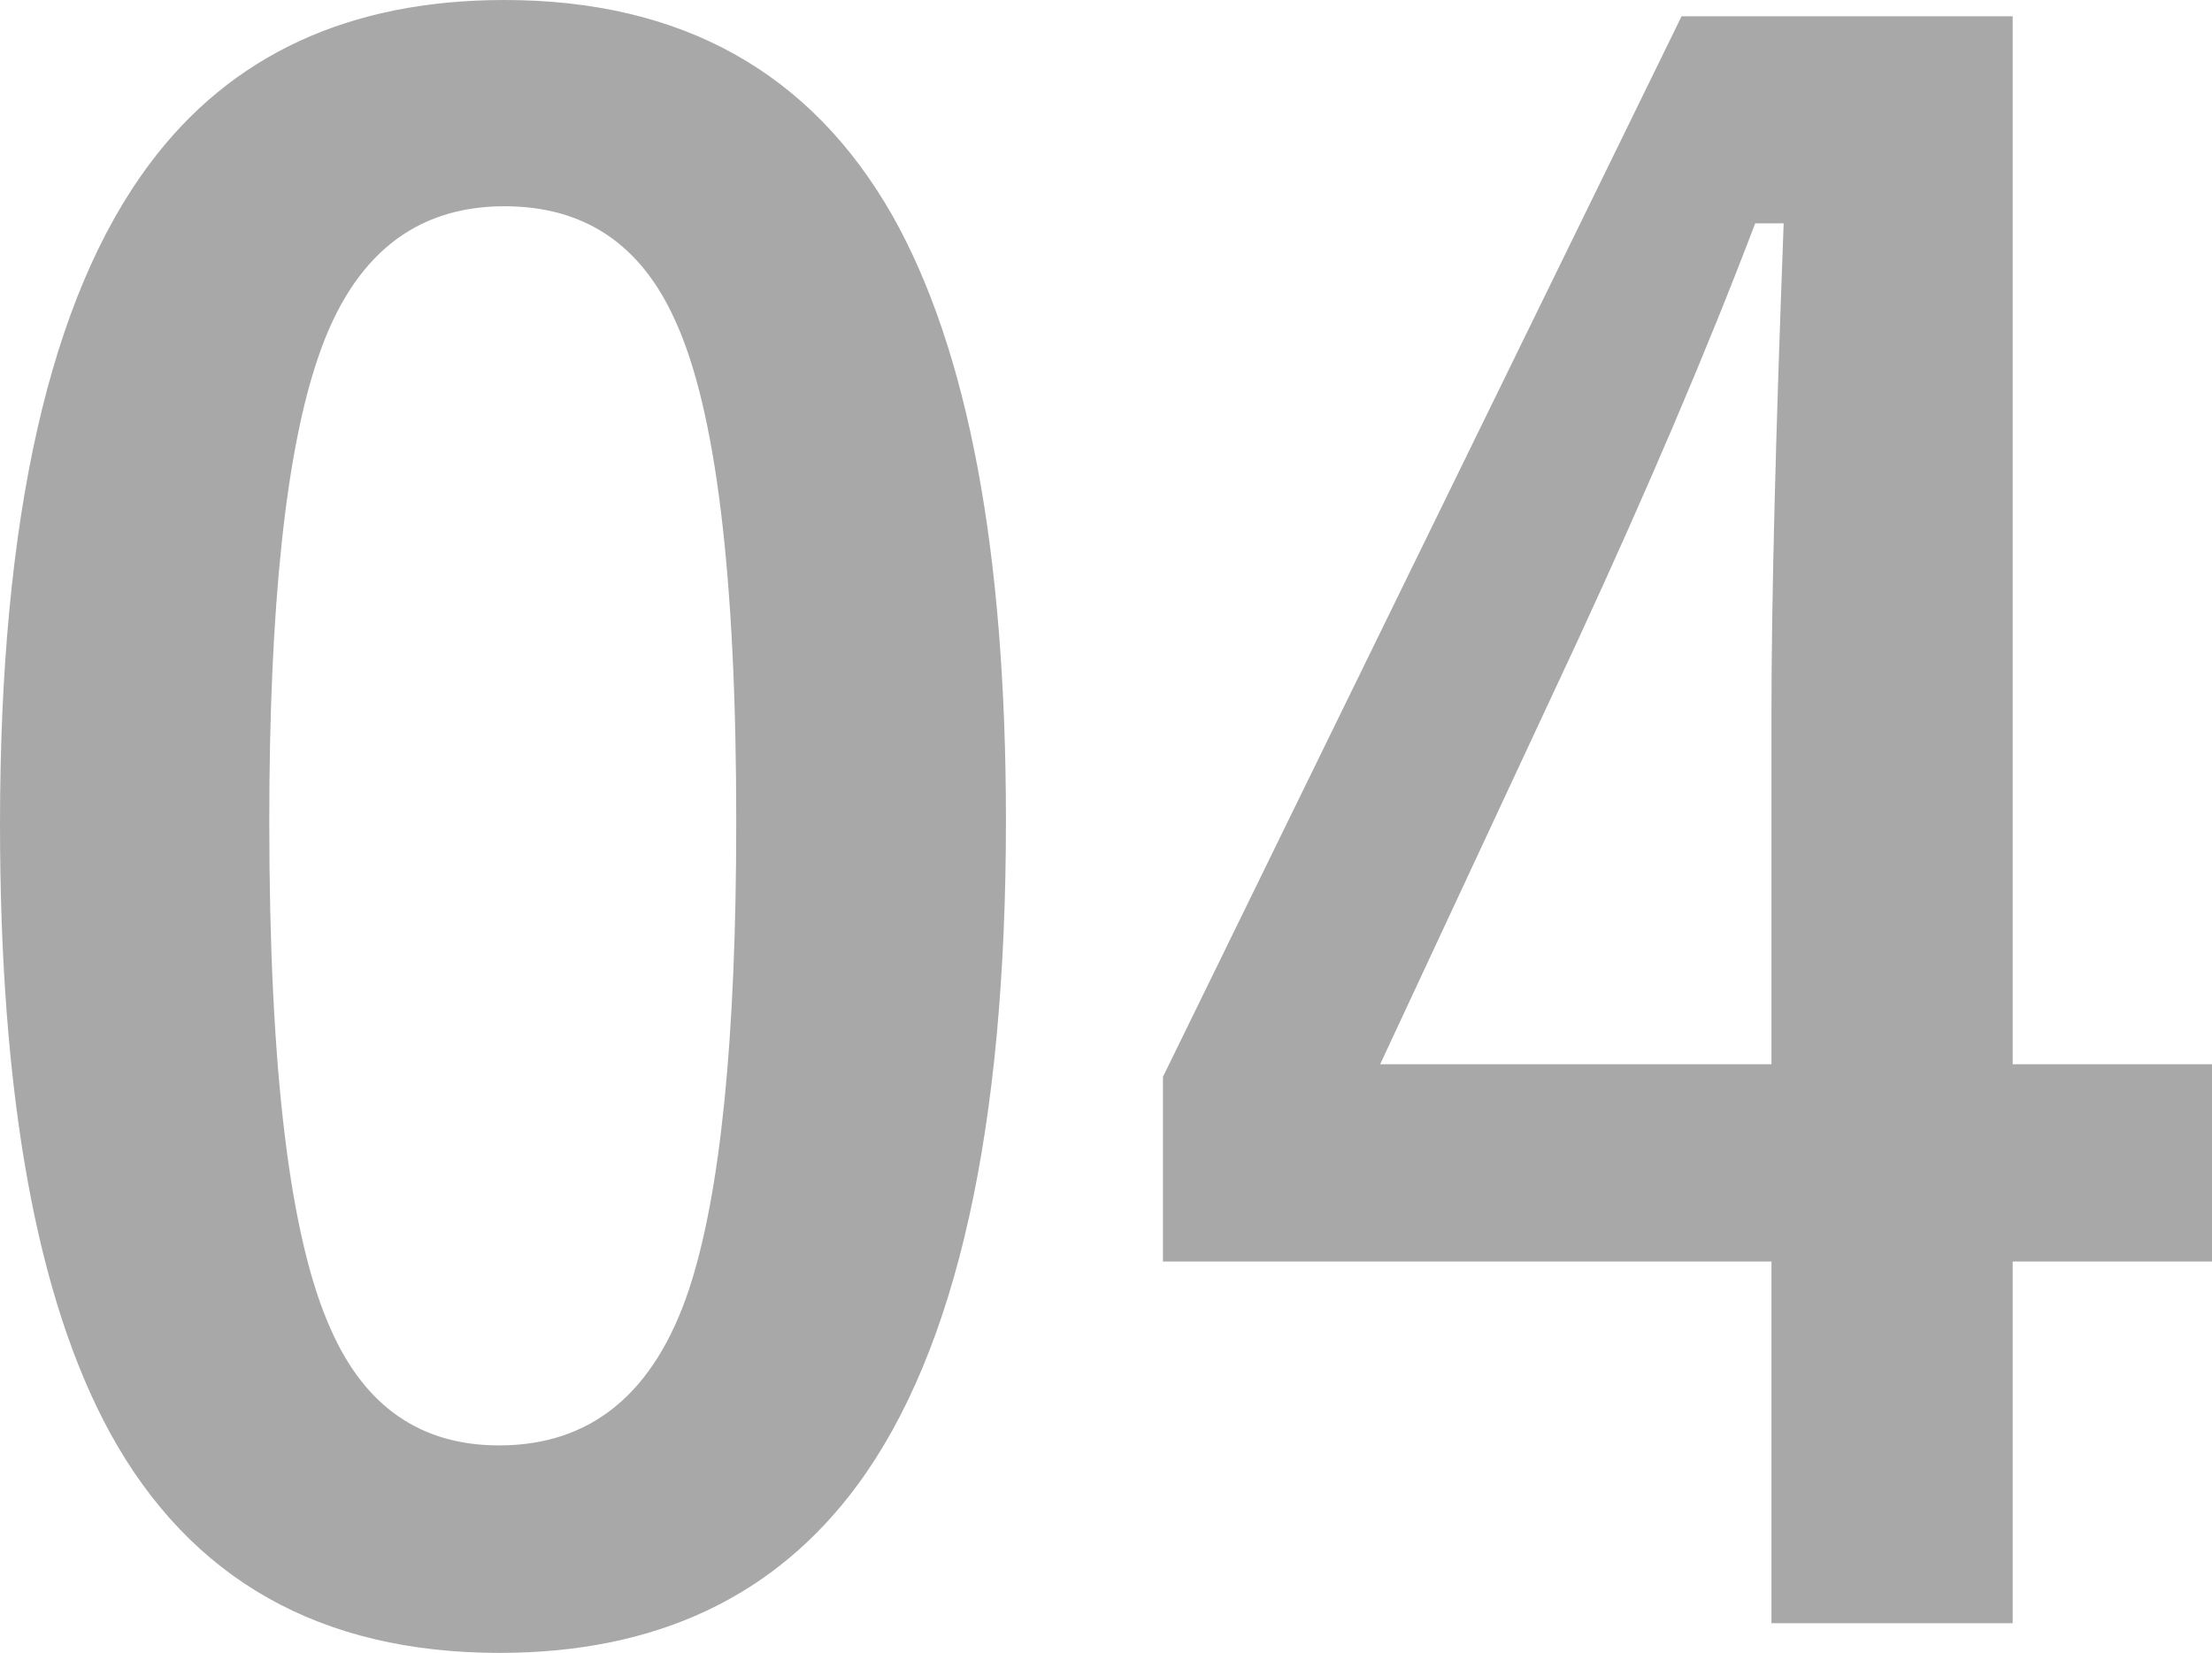 <?xml version="1.0" encoding="UTF-8"?><svg id="_レイヤー_2" xmlns="http://www.w3.org/2000/svg" viewBox="0 0 54.38 40.63"><defs><style>.cls-1{fill:#a8a8a8;stroke-width:0px;}</style></defs><g id="_レイヤー_1-2"><path class="cls-1" d="M12.4,0c4.35,0,7.53,1.77,9.54,5.3,1.86,3.3,2.79,8.25,2.79,14.87,0,7.57-1.21,13.01-3.64,16.32-2.03,2.76-4.96,4.14-8.81,4.14-4.4,0-7.59-1.8-9.57-5.4-1.81-3.31-2.71-8.3-2.71-14.97C0,12.73,1.22,7.32,3.67,4.04,5.67,1.35,8.59,0,12.4,0ZM12.4,5.07c-2.21,0-3.73,1.23-4.57,3.69-.8,2.31-1.21,6.12-1.21,11.43,0,6.08.5,10.24,1.51,12.48.84,1.91,2.22,2.86,4.14,2.86,2.26,0,3.82-1.28,4.67-3.84.77-2.33,1.16-6.16,1.16-11.5,0-6.04-.5-10.15-1.51-12.33-.84-1.86-2.23-2.79-4.19-2.79Z"/><path class="cls-1" d="M49.48.4v25.76h4.9v4.85h-4.9v8.89h-5.93v-8.89h-14.96v-4.54L41.34.4h8.13ZM43.55,26.16v-8.64c0-2.75.1-6.75.3-12.03h-.7c-1.17,3.08-2.63,6.5-4.37,10.27l-4.85,10.4h9.62Z"/></g></svg>